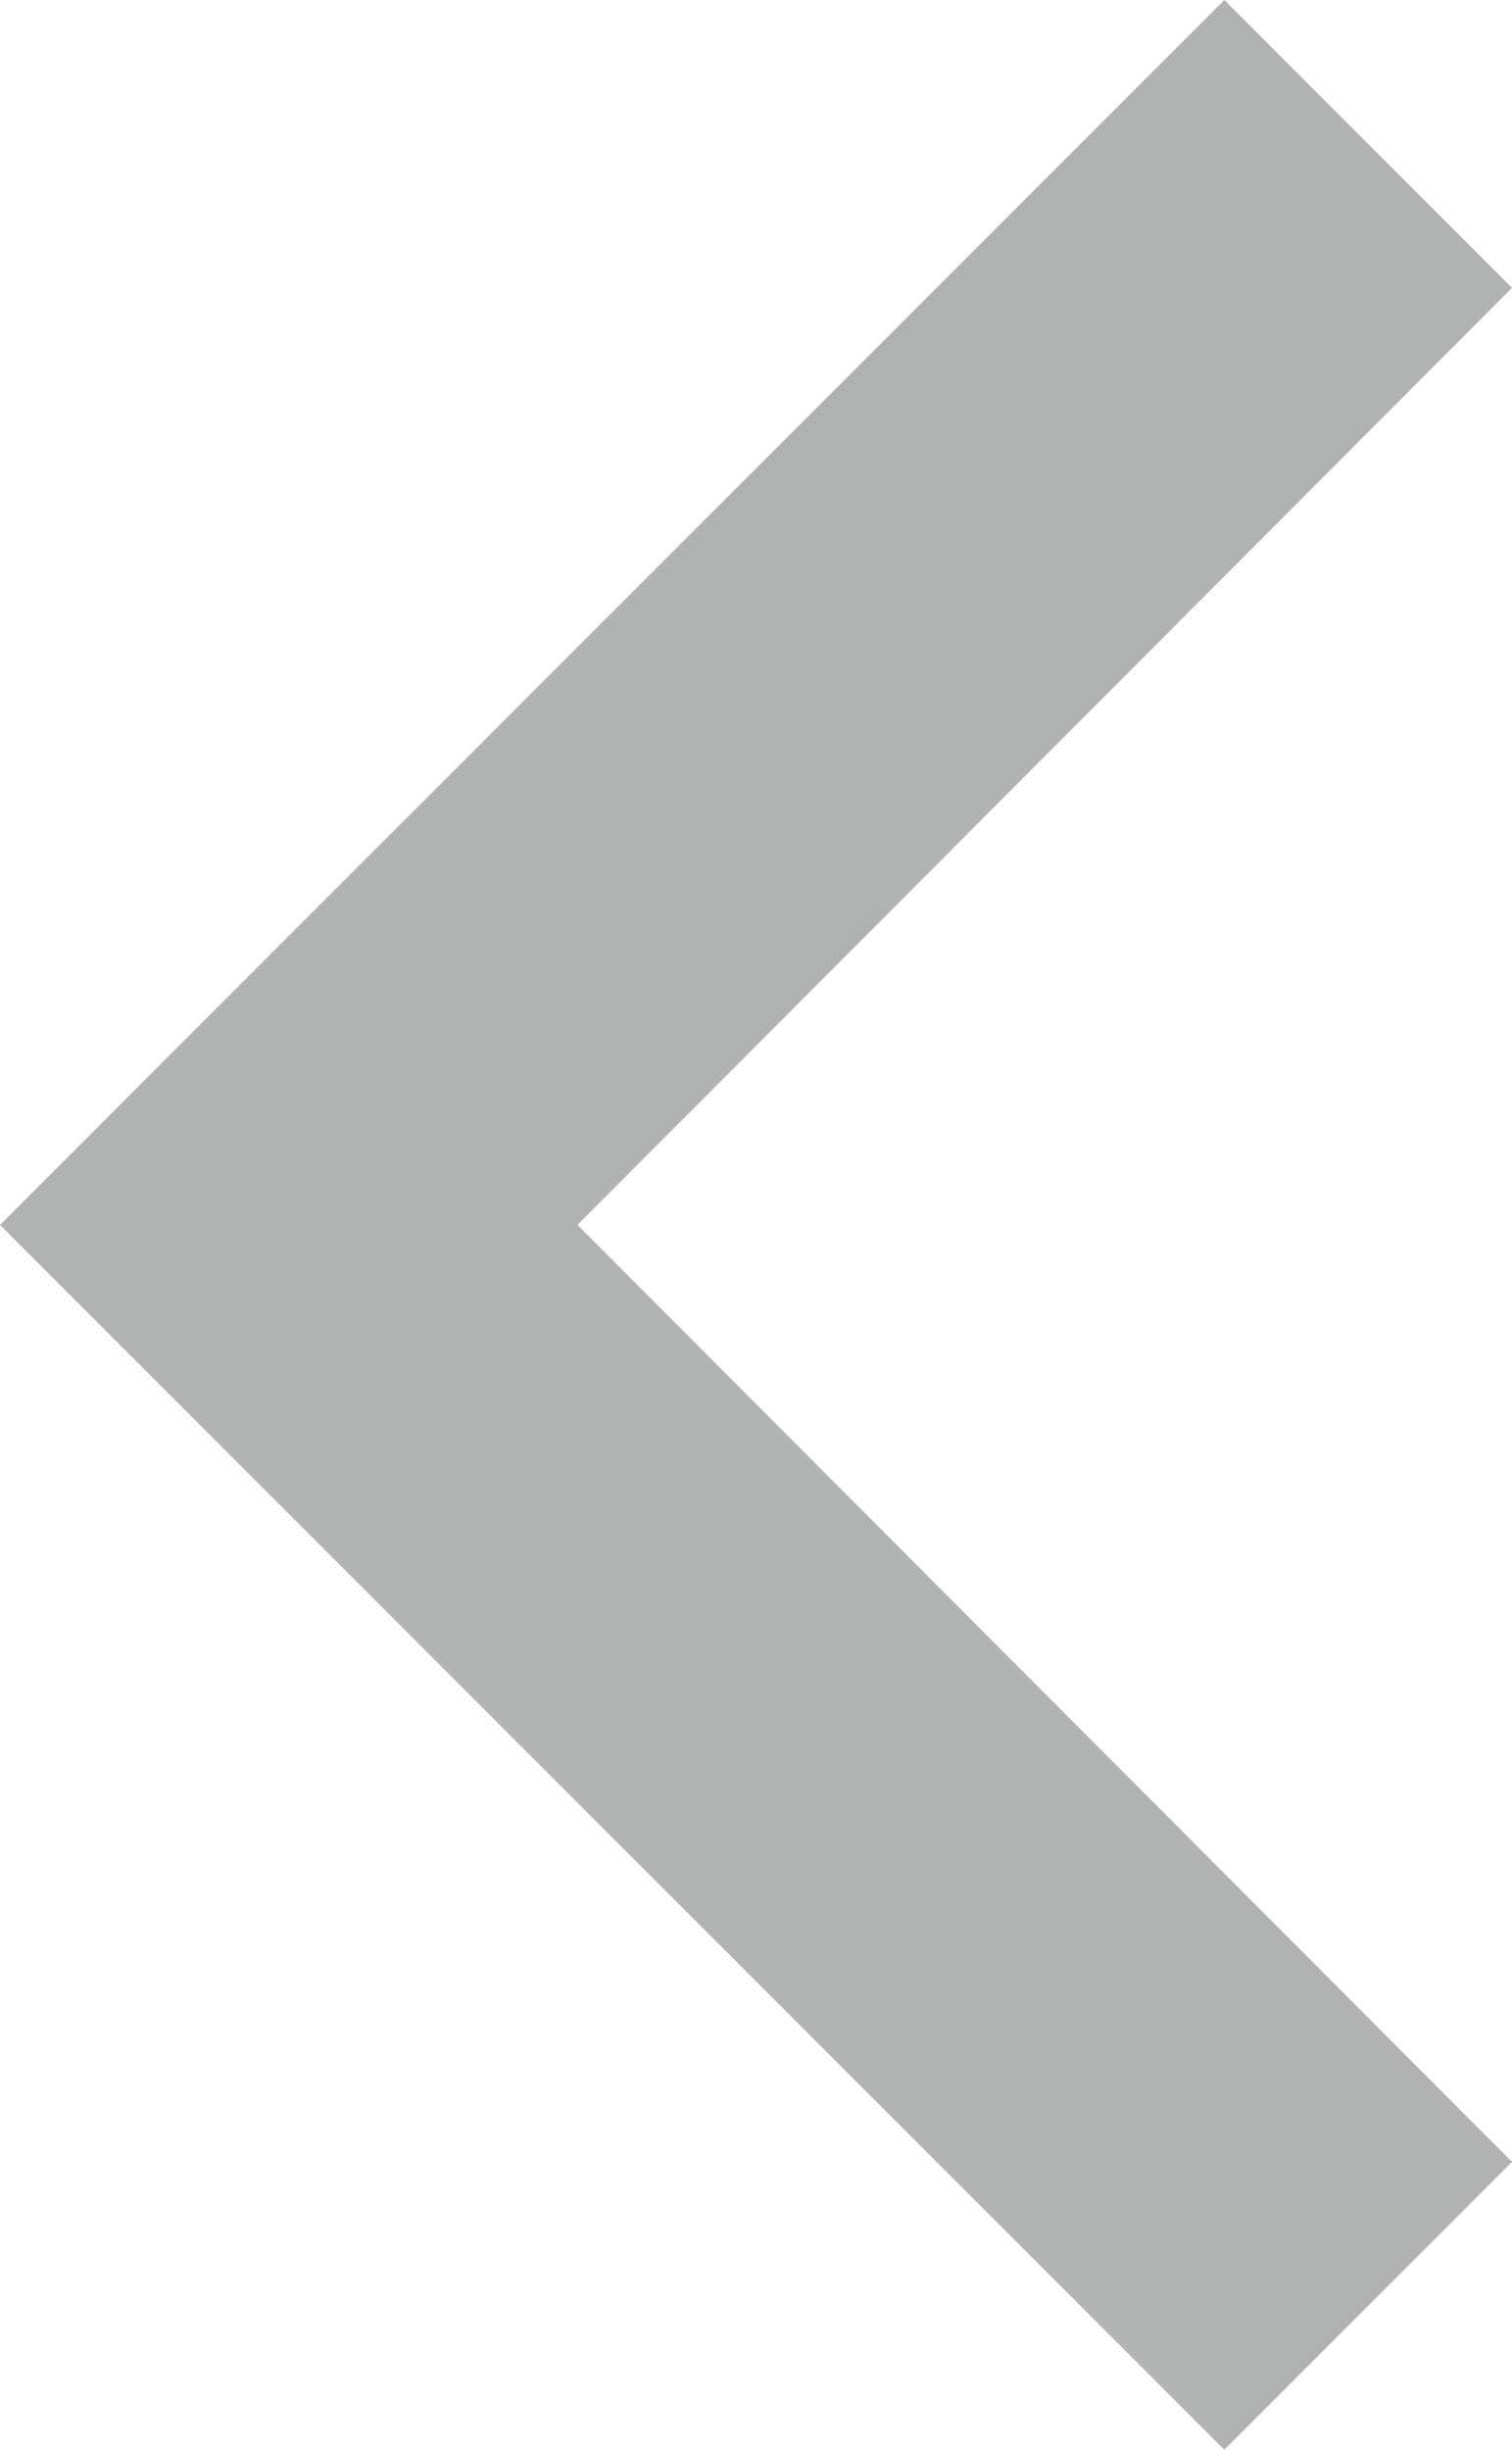 <svg xmlns="http://www.w3.org/2000/svg" width="14.82" height="24" viewBox="0 0 14.82 24">
  <path id="Icon_material-navigate-next" data-name="Icon material-navigate-next" d="M2.82,0,0,2.82,9.16,12,0,21.18,2.82,24l12-12Z" transform="translate(14.82 24) rotate(180)" fill="#b0b3b2"/>
</svg>
